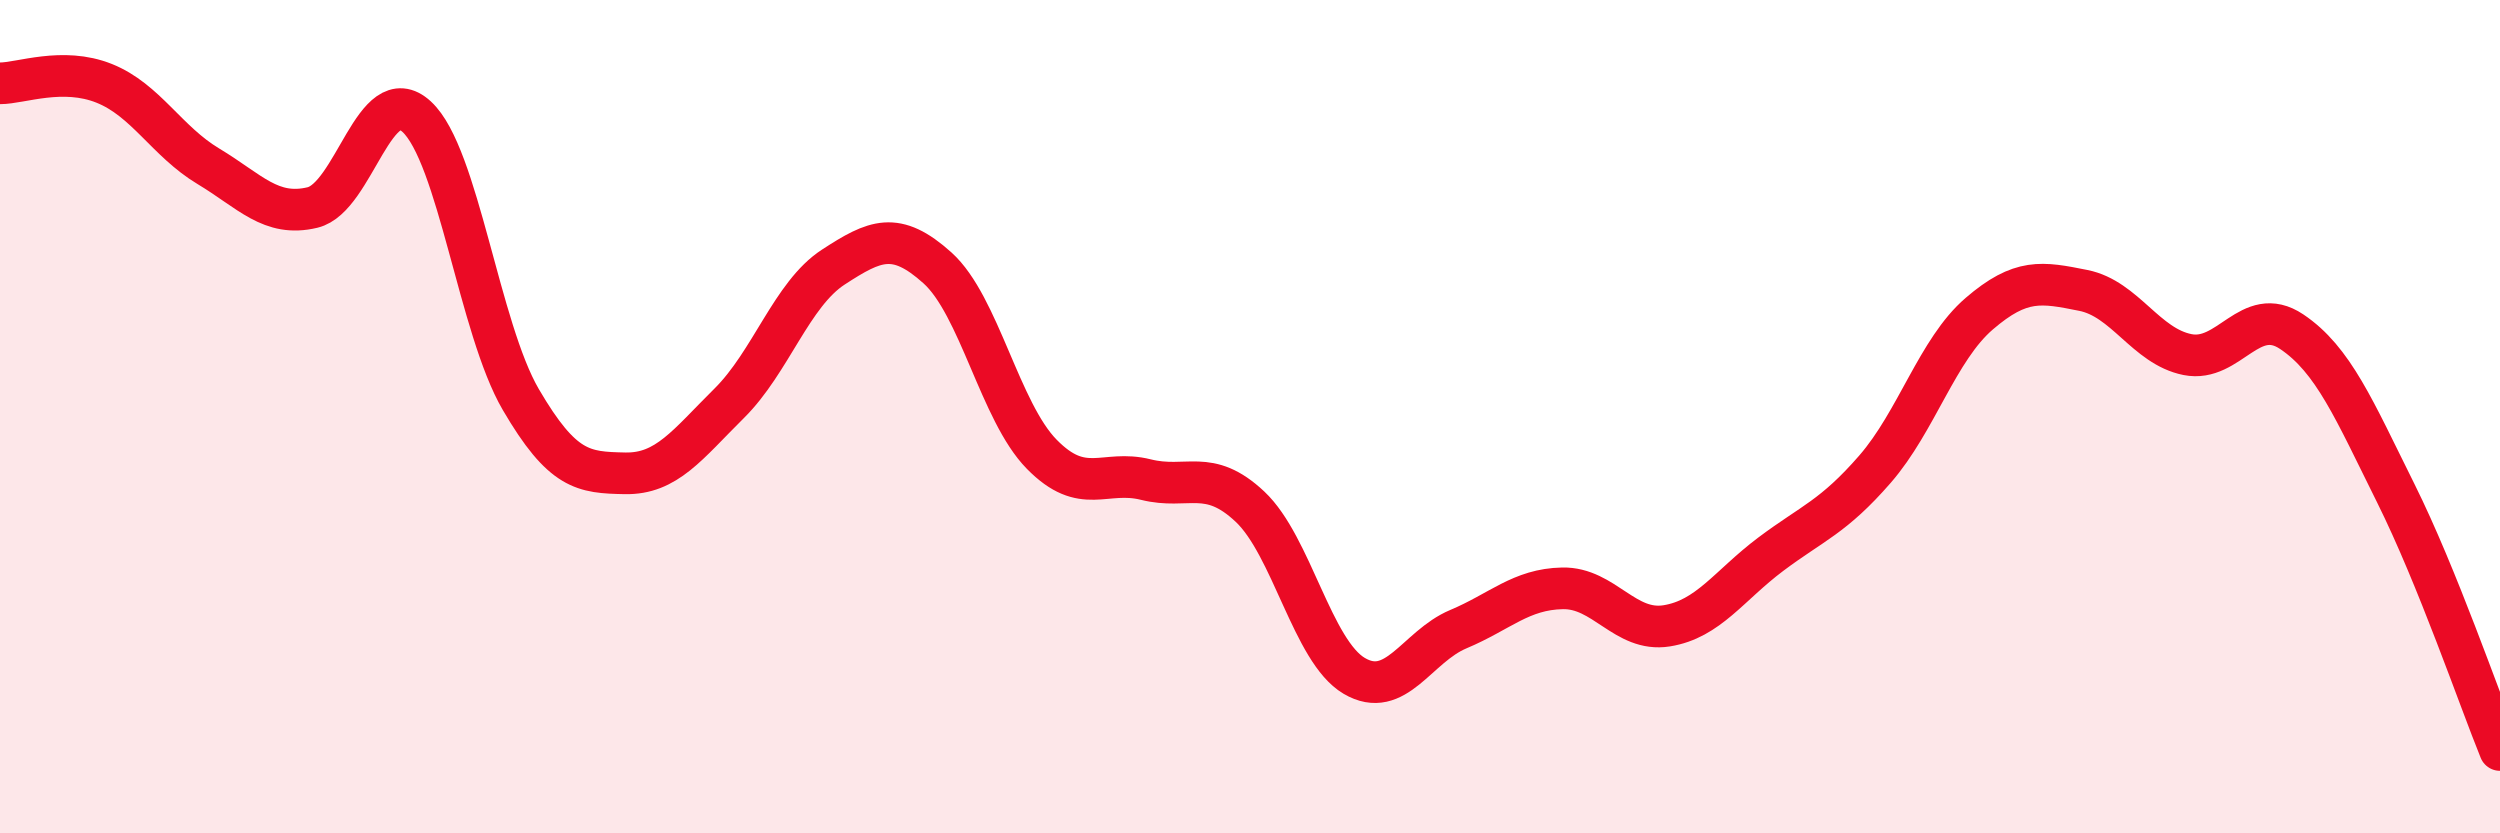 
    <svg width="60" height="20" viewBox="0 0 60 20" xmlns="http://www.w3.org/2000/svg">
      <path
        d="M 0,2 C 0.5,2 1.5,1.6 2.5,2 C 3.5,2.4 4,3.39 5,3.99 C 6,4.59 6.5,5.22 7.5,4.98 C 8.5,4.74 9,1.88 10,2.8 C 11,3.72 11.5,7.88 12.5,9.59 C 13.5,11.3 14,11.34 15,11.36 C 16,11.38 16.5,10.67 17.5,9.68 C 18.5,8.69 19,7.06 20,6.41 C 21,5.76 21.5,5.53 22.5,6.43 C 23.5,7.33 24,9.88 25,10.9 C 26,11.92 26.5,11.26 27.5,11.51 C 28.5,11.76 29,11.22 30,12.16 C 31,13.1 31.5,15.63 32.5,16.22 C 33.5,16.81 34,15.52 35,15.1 C 36,14.68 36.5,14.14 37.5,14.12 C 38.5,14.1 39,15.18 40,15.02 C 41,14.86 41.5,14.05 42.5,13.3 C 43.5,12.55 44,12.41 45,11.26 C 46,10.11 46.5,8.39 47.5,7.53 C 48.5,6.67 49,6.77 50,6.97 C 51,7.17 51.5,8.31 52.5,8.51 C 53.5,8.71 54,7.29 55,7.96 C 56,8.63 56.5,9.83 57.5,11.84 C 58.5,13.85 59.5,16.77 60,18L60 20L0 20Z"
        fill="#EB0A25"
        opacity="0.1"
        stroke-linecap="round"
        stroke-linejoin="round"
      />
      <path
        d="M 0,2 C 0.5,2 1.5,1.6 2.5,2 C 3.5,2.4 4,3.39 5,3.99 C 6,4.59 6.5,5.22 7.5,4.98 C 8.5,4.74 9,1.88 10,2.8 C 11,3.72 11.5,7.88 12.5,9.59 C 13.5,11.3 14,11.34 15,11.36 C 16,11.38 16.5,10.67 17.5,9.68 C 18.5,8.69 19,7.06 20,6.41 C 21,5.76 21.5,5.53 22.5,6.43 C 23.5,7.33 24,9.88 25,10.9 C 26,11.92 26.5,11.26 27.5,11.51 C 28.5,11.76 29,11.22 30,12.16 C 31,13.1 31.5,15.63 32.5,16.22 C 33.5,16.81 34,15.52 35,15.1 C 36,14.68 36.5,14.14 37.5,14.12 C 38.5,14.1 39,15.18 40,15.02 C 41,14.86 41.5,14.05 42.5,13.3 C 43.5,12.55 44,12.41 45,11.26 C 46,10.11 46.5,8.39 47.5,7.53 C 48.5,6.67 49,6.77 50,6.97 C 51,7.17 51.5,8.31 52.5,8.51 C 53.5,8.71 54,7.29 55,7.96 C 56,8.63 56.5,9.83 57.5,11.84 C 58.5,13.85 59.5,16.77 60,18"
        stroke="#EB0A25"
        stroke-width="1"
        fill="none"
        stroke-linecap="round"
        stroke-linejoin="round"
      />
    </svg>
  